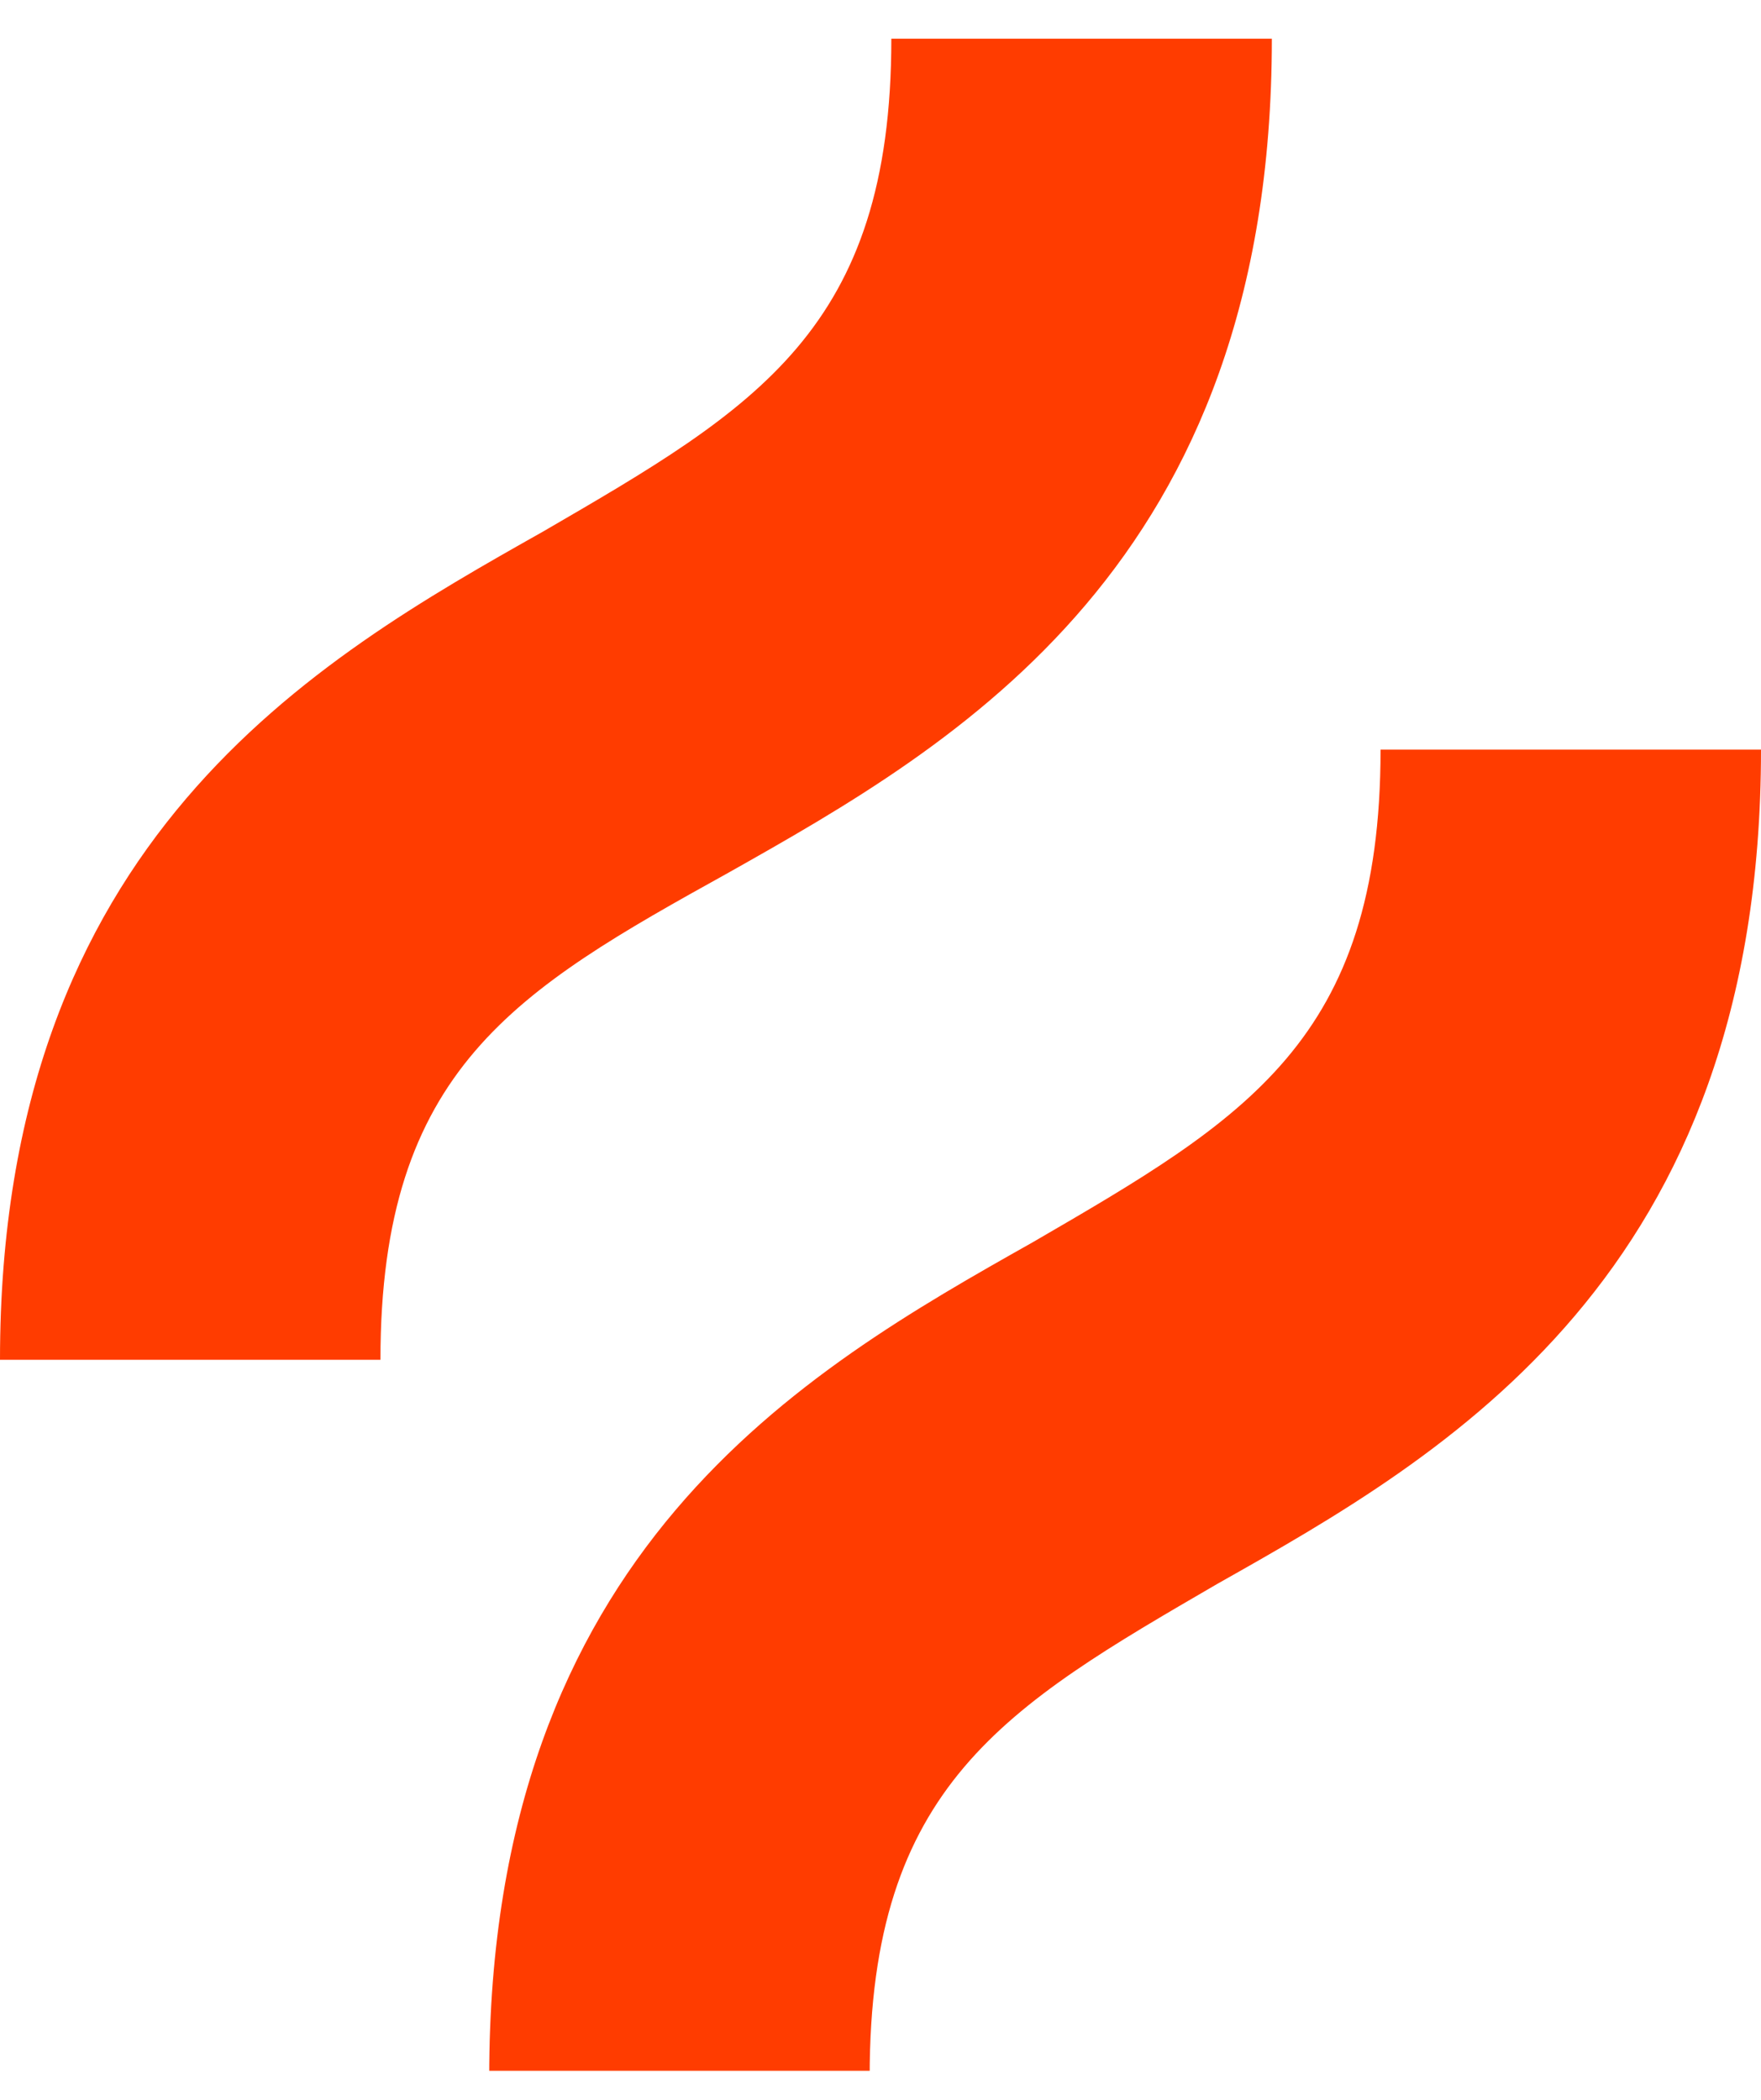 <svg xmlns="http://www.w3.org/2000/svg" width="26" height="31" fill="none"><g fill="#FF3C00" clip-path="url(#a)"><path d="M10.753 12.885c3.37-1.9 8.025-4.545 8.025-12.314H13.16c0 4.298-2.007 5.455-5.136 7.273C4.655 9.744 0 12.389 0 20.075h5.617c0-4.297 2.006-5.454 5.136-7.19Zm9.63-1.818c0 4.298-2.006 5.455-5.136 7.273-3.37 1.9-8.024 4.546-8.024 12.314h5.617c0-4.297 2.006-5.454 5.136-7.273 3.37-1.9 8.024-4.545 8.024-12.314h-5.617Z"/></g><defs><clipPath id="a"><path fill="#fff" d="M0 .571h26v30H0z"/></clipPath></defs></svg>